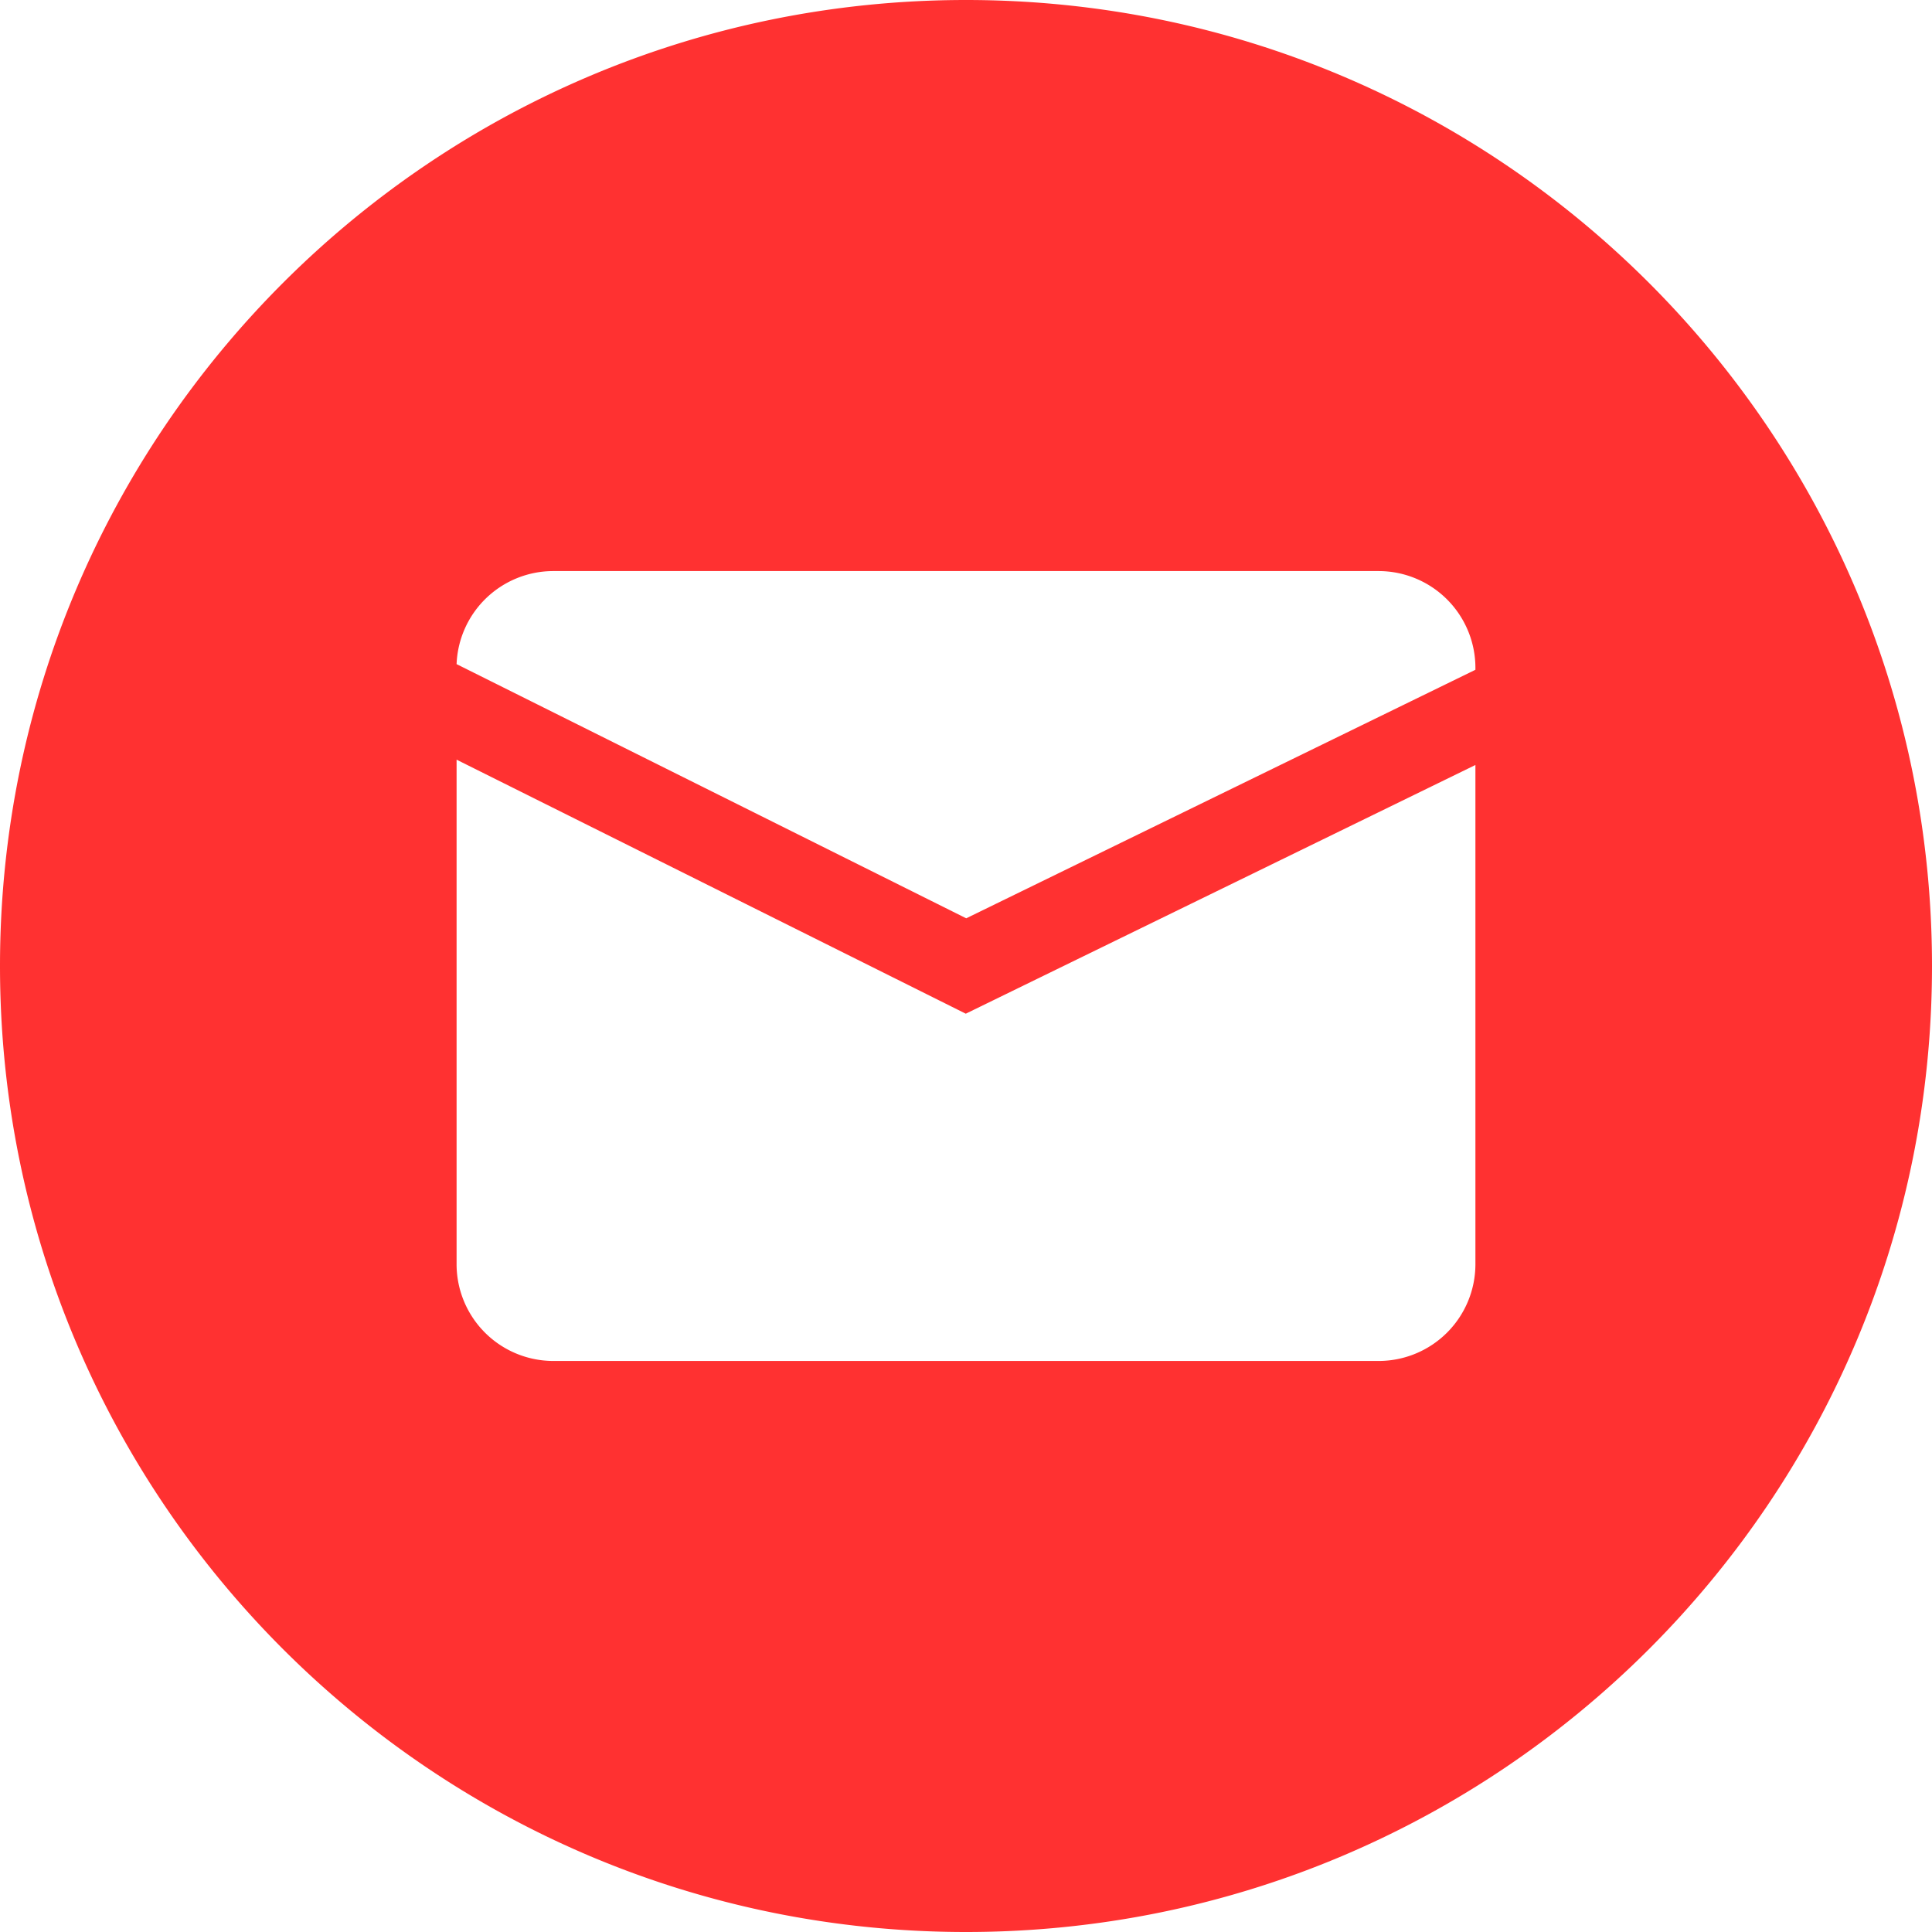 <svg height="300" viewBox="0 0 512 512" width="300" xmlns="http://www.w3.org/2000/svg" version="1.1" xmlns:xlink="http://www.w3.org/1999/xlink" xmlns:svgjs="http://svgjs.dev/svgjs"><g width="100%" height="100%" transform="matrix(1,0,0,1,0,0)"><g id="Layer_2" data-name="Layer 2"><g id="_01.mail" data-name="01.mail"><path d="m256 0c-141.38 0-256 114.62-256 256s114.62 256 256 256 256-114.62 256-256-114.62-256-256-256zm135 335.08a25.66 25.66 0 0 1 -25.59 25.59h-218.82a25.66 25.66 0 0 1 -25.59-25.59v-133.76l134.94 67.32 135.06-65.91zm0-157.58-134.94 65.86-135.06-67.36a25.66 25.66 0 0 1 25.57-24.66h218.84a25.66 25.66 0 0 1 25.59 25.58z" fill="#ff3131" fill-opacity="1" data-original-color="#000000ff" stroke="none" stroke-opacity="1"/></g></g></g></svg>